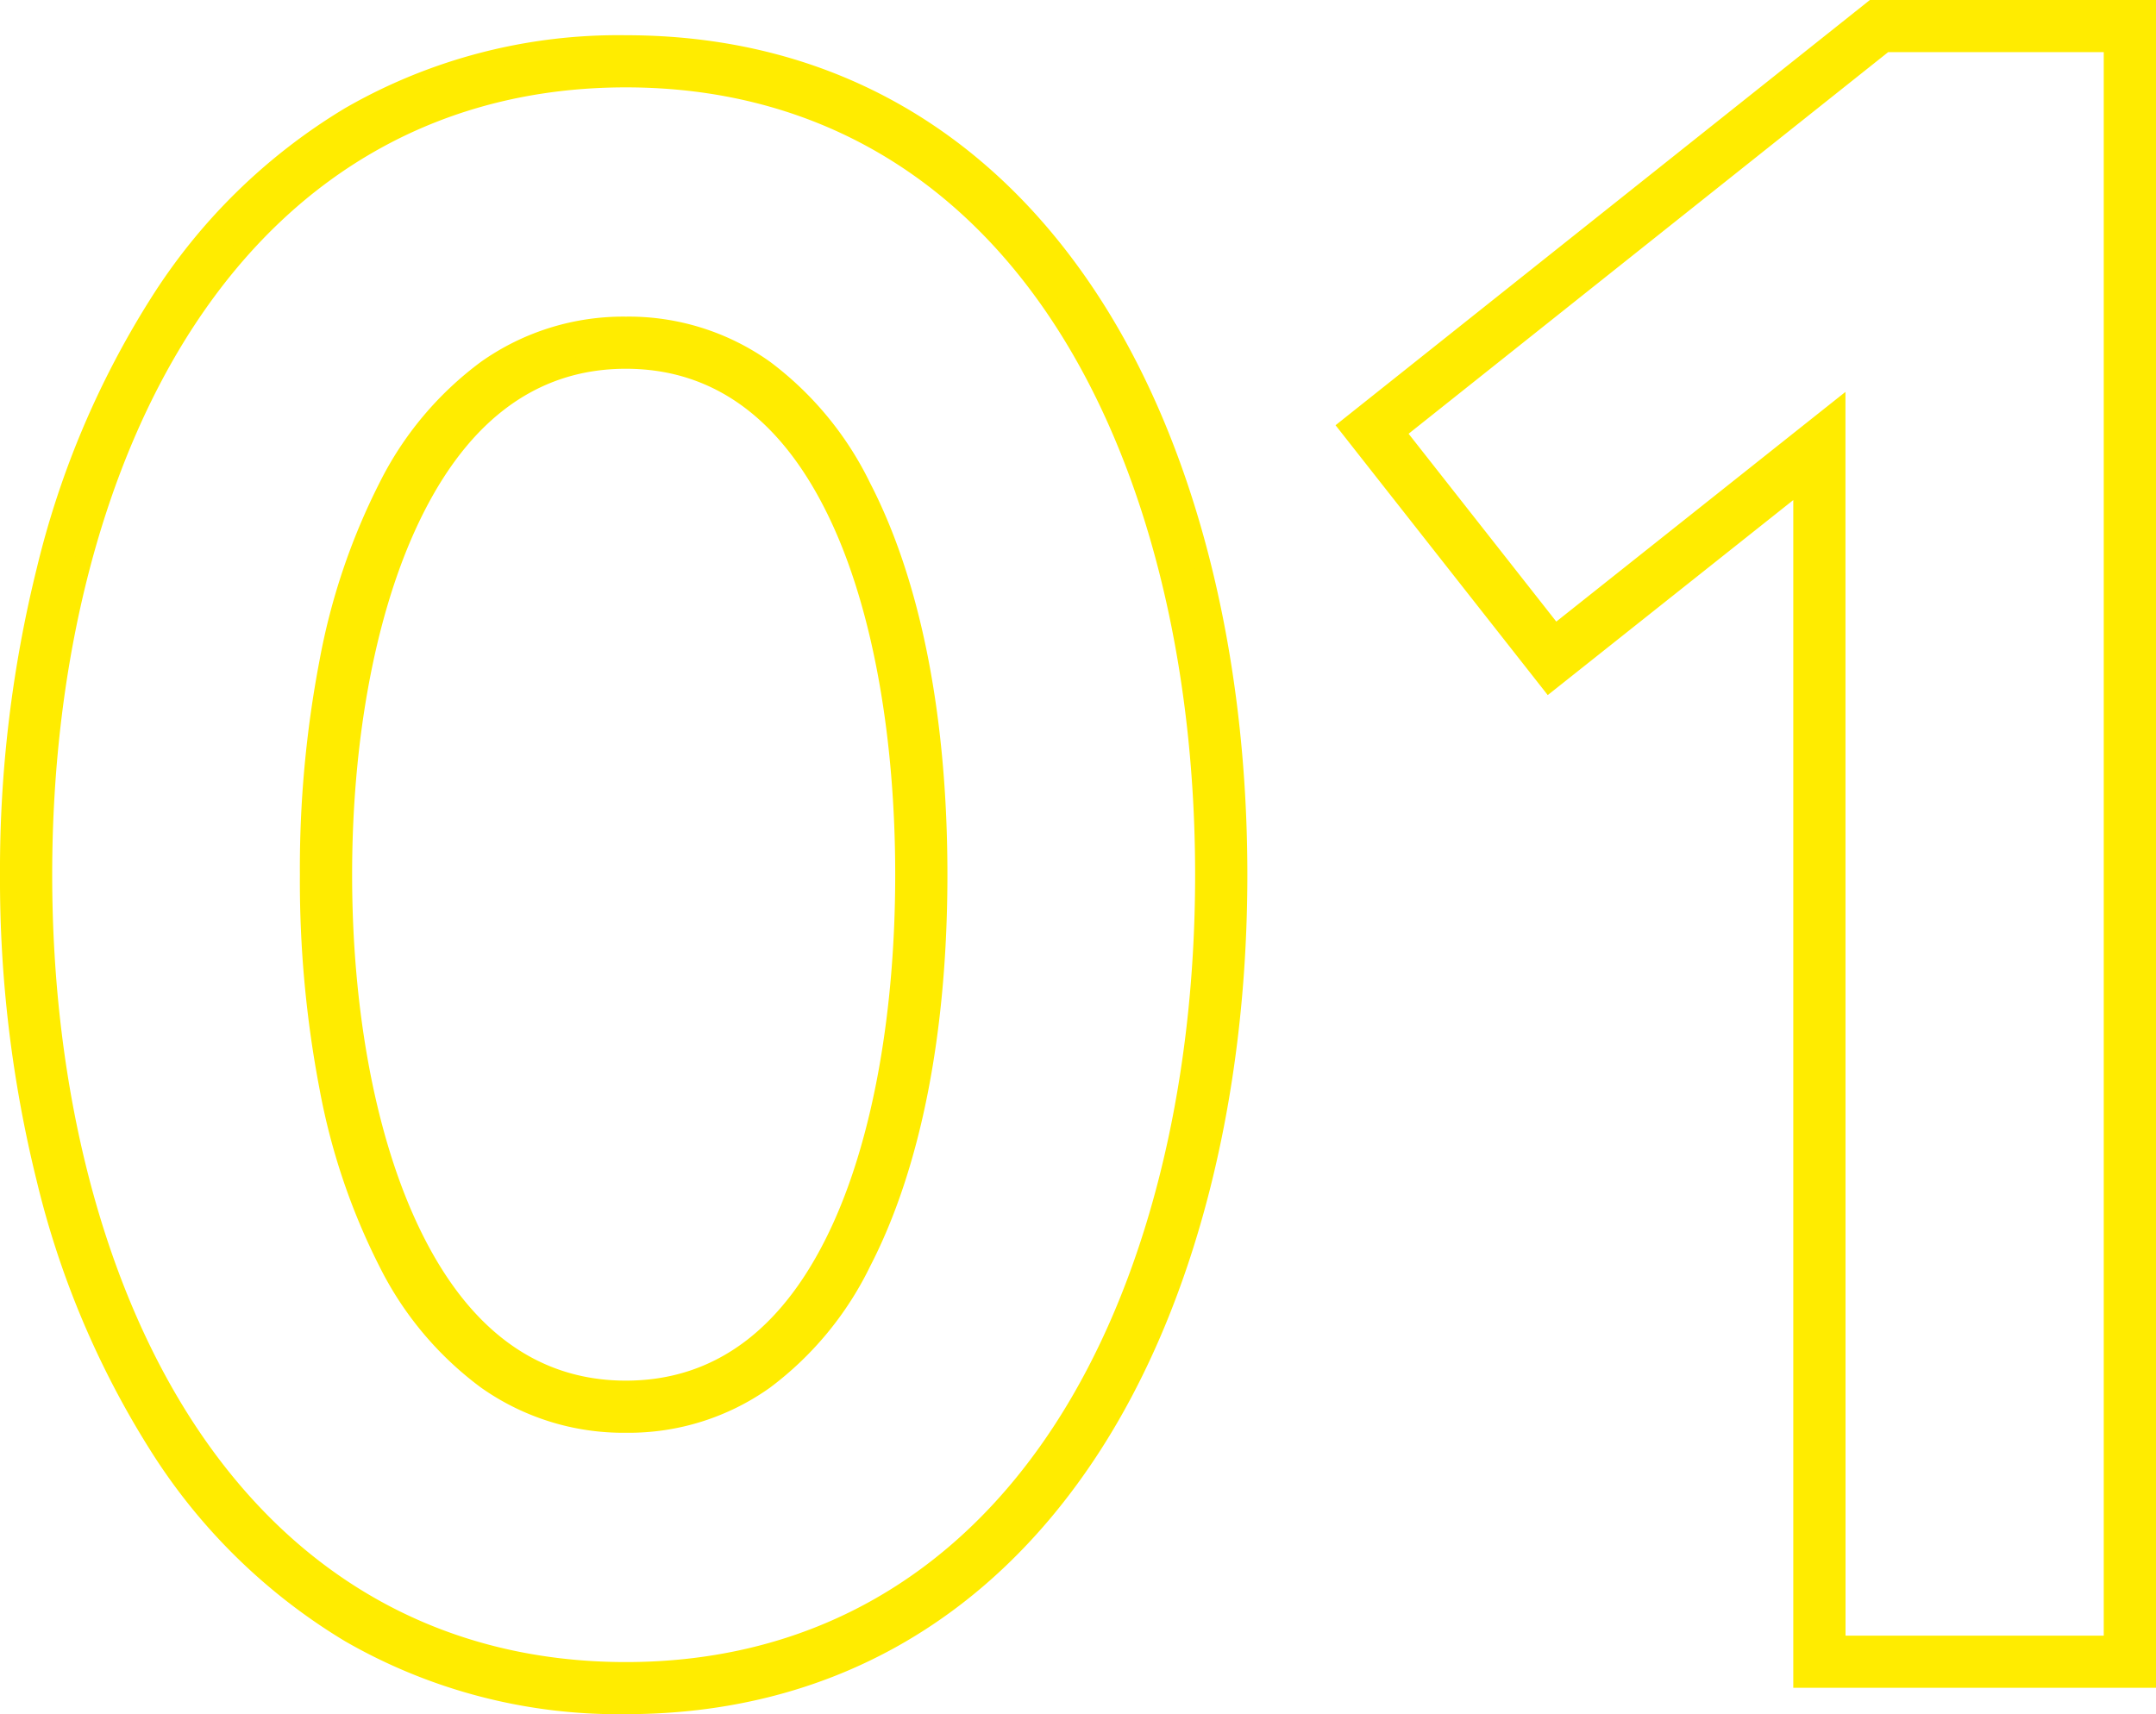 <svg xmlns="http://www.w3.org/2000/svg" width="127" height="101" viewBox="0 0 127 101"><g transform="translate(-199.5 -1810.796)"><path d="M0,51.038C0,26.667,11.245,2.076,36.368,2.076c11.5,0,20.984,5.243,27.429,15.161,5.6,8.615,8.68,20.618,8.68,33.8s-3.082,25.187-8.68,33.8C57.352,94.756,47.868,100,36.368,100,11.245,100,0,75.409,0,51.038Zm2.078,0c0,24.611,11.17,46.89,34.289,46.89S70.4,75.649,70.4,51.038,59.487,4.148,36.368,4.148,2.078,26.428,2.078,51.038ZM105.634,98.446V27.928L90.753,39.751,78.868,24.636,109.821,0H126V98.446Zm2.077-2.072h16.21V2.073H110.549l-28.775,22.9L91.1,36.829l16.615-13.2ZM17.664,51.038c0-17.745,6.105-32.382,18.7-32.382S54.812,33.293,54.812,51.038,48.967,83.42,36.368,83.42,17.664,68.783,17.664,51.038Zm2.078,0c0,13.982,4.354,30.31,16.625,30.31,12.066,0,16.365-15.658,16.365-30.31s-4.3-30.31-16.365-30.31C24.1,20.728,19.742,37.056,19.742,51.038Z" transform="translate(200 1811.296)" fill="#ffec00"/><path d="M36.368,100.5a32.251,32.251,0,0,1-16.534-4.292A34.6,34.6,0,0,1,8.343,84.93,52.851,52.851,0,0,1,1.665,69.092,73.87,73.87,0,0,1-.5,51.038,73.87,73.87,0,0,1,1.665,32.984,52.851,52.851,0,0,1,8.343,17.146,34.6,34.6,0,0,1,19.834,5.868,32.251,32.251,0,0,1,36.368,1.576c11.677,0,21.307,5.321,27.848,15.388,5.649,8.694,8.76,20.795,8.76,34.074s-3.111,25.38-8.76,34.074C57.674,95.179,48.044,100.5,36.368,100.5Zm0-97.924C24.983,2.576,15.583,7.8,9.183,17.69,3.584,26.339.5,38.183.5,51.038s3.084,24.7,8.683,33.348c6.4,9.887,15.8,15.113,27.185,15.113,11.321,0,20.661-5.164,27.009-14.933,5.545-8.534,8.6-20.441,8.6-33.529s-3.054-25-8.6-33.529C57.029,7.74,47.689,2.576,36.368,2.576ZM126.5,98.946H105.134V28.964L90.671,40.455l-12.5-15.9L109.647-.5H126.5Zm-20.366-1H125.5V.5H110L79.569,24.717l11.267,14.33,15.3-12.155Zm-69.766.482A30.377,30.377,0,0,1,21.007,94.5,32.438,32.438,0,0,1,10.135,83.987,49.679,49.679,0,0,1,3.7,68.87,72.617,72.617,0,0,1,1.578,51.038,72.618,72.618,0,0,1,3.7,33.206,49.679,49.679,0,0,1,10.135,18.09,32.438,32.438,0,0,1,21.007,7.58,30.377,30.377,0,0,1,36.368,3.648,30.164,30.164,0,0,1,51.689,7.581,32.113,32.113,0,0,1,62.472,18.092a49.756,49.756,0,0,1,6.345,15.116A73.828,73.828,0,0,1,70.9,51.038a73.828,73.828,0,0,1-2.081,17.83,49.756,49.756,0,0,1-6.345,15.116A32.113,32.113,0,0,1,51.689,94.5,30.164,30.164,0,0,1,36.368,98.428Zm0-93.78c-10.6,0-19.381,4.838-25.4,13.991-5.412,8.235-8.393,19.741-8.393,32.4s2.981,24.164,8.393,32.4c6.015,9.153,14.8,13.991,25.4,13.991,10.583,0,19.32-4.837,25.266-13.988,5.33-8.2,8.265-19.71,8.265-32.4s-2.935-24.2-8.265-32.4C55.687,9.485,46.951,4.648,36.368,4.648Zm88.054,92.226h-17.21V24.663l-16.2,12.87-9.94-12.64,29.3-23.321h14.047Zm-16.21-1h15.21V2.573h-12.7L82.474,25.057l8.7,11.068,17.033-13.534ZM36.368,83.92a14.523,14.523,0,0,1-8.525-2.655,19.91,19.91,0,0,1-5.993-7.148,38.517,38.517,0,0,1-3.525-10.435,65.147,65.147,0,0,1-1.16-12.644,65.146,65.146,0,0,1,1.16-12.644,38.517,38.517,0,0,1,3.525-10.435,19.91,19.91,0,0,1,5.993-7.148,14.523,14.523,0,0,1,8.525-2.655,14.349,14.349,0,0,1,8.487,2.657,19.64,19.64,0,0,1,5.9,7.15c2.979,5.766,4.553,13.745,4.553,23.075s-1.574,17.309-4.553,23.075a19.64,19.64,0,0,1-5.9,7.15A14.349,14.349,0,0,1,36.368,83.92Zm0-64.764c-5.72,0-10.434,3.205-13.634,9.27-2.989,5.666-4.57,13.485-4.57,22.612s1.58,16.946,4.57,22.612c3.2,6.064,7.914,9.27,13.634,9.27,5.783,0,10.326-3.118,13.5-9.266,2.906-5.625,4.441-13.445,4.441-22.616S52.776,34.047,49.87,28.422C46.694,22.274,42.151,19.156,36.368,19.156Zm0,62.692a12.453,12.453,0,0,1-8.092-2.883A19.8,19.8,0,0,1,23,71.641c-2.421-5.383-3.755-12.7-3.755-20.6S20.576,35.817,23,30.435a19.8,19.8,0,0,1,5.279-7.324,12.782,12.782,0,0,1,16.053-.1,19.12,19.12,0,0,1,5.2,7.169,40.506,40.506,0,0,1,2.835,9.855,66.835,66.835,0,0,1,.867,11,66.835,66.835,0,0,1-.867,11,40.505,40.505,0,0,1-2.835,9.855,19.12,19.12,0,0,1-5.2,7.169A12.357,12.357,0,0,1,36.368,81.848Zm0-60.62c-5.4,0-9.588,3.236-12.459,9.617-2.365,5.257-3.667,12.428-3.667,20.193s1.3,14.936,3.667,20.193c2.87,6.381,7.062,9.617,12.459,9.617,5.336,0,9.458-3.151,12.251-9.366,2.33-5.184,3.614-12.445,3.614-20.445s-1.283-15.26-3.614-20.445C45.825,24.379,41.7,21.228,36.368,21.228Z" transform="translate(200 1811.296)" fill="#ffec00"/></g></svg>